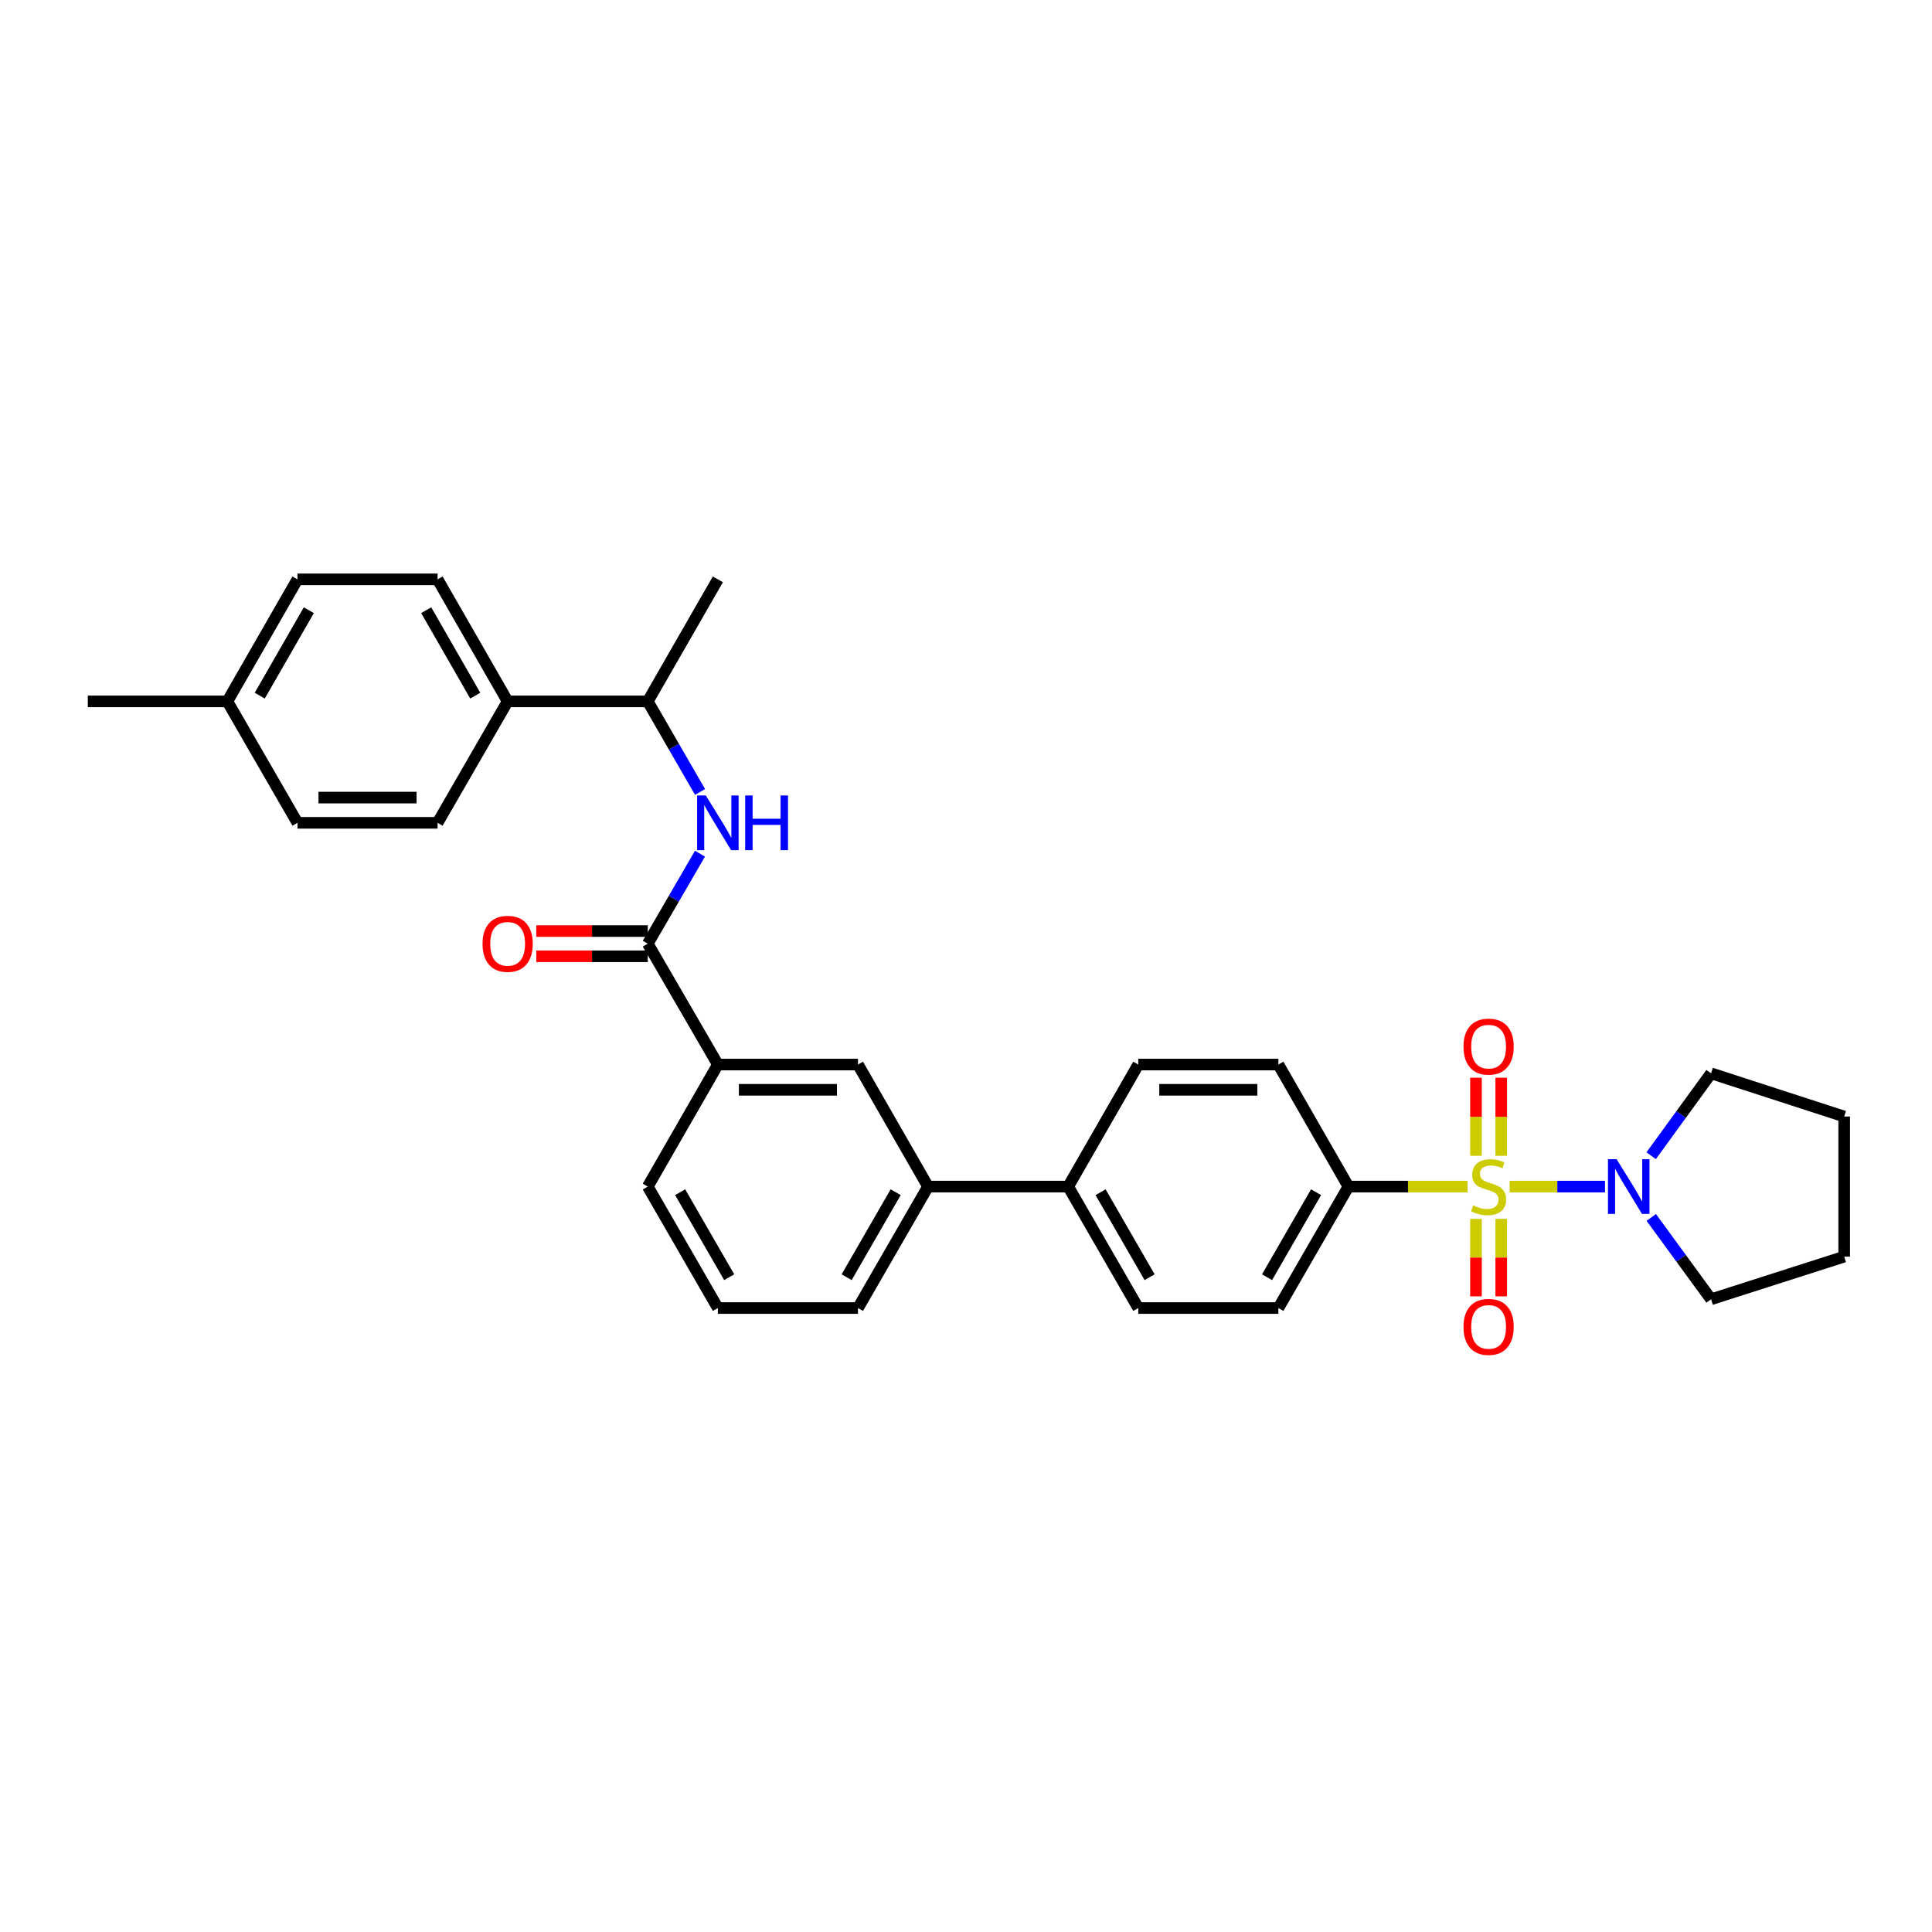 <?xml version='1.0' encoding='iso-8859-1'?>
<svg version='1.1' baseProfile='full'
              xmlns='http://www.w3.org/2000/svg'
                      xmlns:rdkit='http://www.rdkit.org/xml'
                      xmlns:xlink='http://www.w3.org/1999/xlink'
                  xml:space='preserve'
width='1000px' height='1000px' viewBox='0 0 1000 1000'>
<!-- END OF HEADER -->
<rect style='opacity:1.0;fill:#FFFFFF;stroke:none' width='1000' height='1000' x='0' y='0'> </rect>
<path class='bond-0' d='M 781.391,614.173 L 806.067,614.173' style='fill:none;fill-rule:evenodd;stroke:#CCCC00;stroke-width:6px;stroke-linecap:butt;stroke-linejoin:miter;stroke-opacity:1' />
<path class='bond-0' d='M 806.067,614.173 L 830.743,614.173' style='fill:none;fill-rule:evenodd;stroke:#0000FF;stroke-width:6px;stroke-linecap:butt;stroke-linejoin:miter;stroke-opacity:1' />
<path class='bond-3' d='M 759.604,614.173 L 728.777,614.173' style='fill:none;fill-rule:evenodd;stroke:#CCCC00;stroke-width:6px;stroke-linecap:butt;stroke-linejoin:miter;stroke-opacity:1' />
<path class='bond-3' d='M 728.777,614.173 L 697.95,614.173' style='fill:none;fill-rule:evenodd;stroke:#000000;stroke-width:6px;stroke-linecap:butt;stroke-linejoin:miter;stroke-opacity:1' />
<path class='bond-5' d='M 777.029,598.239 L 777.029,578.03' style='fill:none;fill-rule:evenodd;stroke:#CCCC00;stroke-width:6px;stroke-linecap:butt;stroke-linejoin:miter;stroke-opacity:1' />
<path class='bond-5' d='M 777.029,578.03 L 777.029,557.821' style='fill:none;fill-rule:evenodd;stroke:#FF0000;stroke-width:6px;stroke-linecap:butt;stroke-linejoin:miter;stroke-opacity:1' />
<path class='bond-5' d='M 763.968,598.239 L 763.968,578.03' style='fill:none;fill-rule:evenodd;stroke:#CCCC00;stroke-width:6px;stroke-linecap:butt;stroke-linejoin:miter;stroke-opacity:1' />
<path class='bond-5' d='M 763.968,578.03 L 763.968,557.821' style='fill:none;fill-rule:evenodd;stroke:#FF0000;stroke-width:6px;stroke-linecap:butt;stroke-linejoin:miter;stroke-opacity:1' />
<path class='bond-6' d='M 763.968,630.866 L 763.968,650.932' style='fill:none;fill-rule:evenodd;stroke:#CCCC00;stroke-width:6px;stroke-linecap:butt;stroke-linejoin:miter;stroke-opacity:1' />
<path class='bond-6' d='M 763.968,650.932 L 763.968,670.997' style='fill:none;fill-rule:evenodd;stroke:#FF0000;stroke-width:6px;stroke-linecap:butt;stroke-linejoin:miter;stroke-opacity:1' />
<path class='bond-6' d='M 777.029,630.866 L 777.029,650.932' style='fill:none;fill-rule:evenodd;stroke:#CCCC00;stroke-width:6px;stroke-linecap:butt;stroke-linejoin:miter;stroke-opacity:1' />
<path class='bond-6' d='M 777.029,650.932 L 777.029,670.997' style='fill:none;fill-rule:evenodd;stroke:#FF0000;stroke-width:6px;stroke-linecap:butt;stroke-linejoin:miter;stroke-opacity:1' />
<path class='bond-22' d='M 854.635,598.201 L 870.138,576.875' style='fill:none;fill-rule:evenodd;stroke:#0000FF;stroke-width:6px;stroke-linecap:butt;stroke-linejoin:miter;stroke-opacity:1' />
<path class='bond-22' d='M 870.138,576.875 L 885.64,555.549' style='fill:none;fill-rule:evenodd;stroke:#000000;stroke-width:6px;stroke-linecap:butt;stroke-linejoin:miter;stroke-opacity:1' />
<path class='bond-23' d='M 854.688,630.139 L 870.164,651.322' style='fill:none;fill-rule:evenodd;stroke:#0000FF;stroke-width:6px;stroke-linecap:butt;stroke-linejoin:miter;stroke-opacity:1' />
<path class='bond-23' d='M 870.164,651.322 L 885.64,672.506' style='fill:none;fill-rule:evenodd;stroke:#000000;stroke-width:6px;stroke-linecap:butt;stroke-linejoin:miter;stroke-opacity:1' />
<path class='bond-1' d='M 335.283,488.444 L 371.565,551.014' style='fill:none;fill-rule:evenodd;stroke:#000000;stroke-width:6px;stroke-linecap:butt;stroke-linejoin:miter;stroke-opacity:1' />
<path class='bond-2' d='M 335.283,488.444 L 348.793,465.15' style='fill:none;fill-rule:evenodd;stroke:#000000;stroke-width:6px;stroke-linecap:butt;stroke-linejoin:miter;stroke-opacity:1' />
<path class='bond-2' d='M 348.793,465.15 L 362.303,441.856' style='fill:none;fill-rule:evenodd;stroke:#0000FF;stroke-width:6px;stroke-linecap:butt;stroke-linejoin:miter;stroke-opacity:1' />
<path class='bond-12' d='M 335.283,481.913 L 306.427,481.913' style='fill:none;fill-rule:evenodd;stroke:#000000;stroke-width:6px;stroke-linecap:butt;stroke-linejoin:miter;stroke-opacity:1' />
<path class='bond-12' d='M 306.427,481.913 L 277.57,481.913' style='fill:none;fill-rule:evenodd;stroke:#FF0000;stroke-width:6px;stroke-linecap:butt;stroke-linejoin:miter;stroke-opacity:1' />
<path class='bond-12' d='M 335.283,494.974 L 306.427,494.974' style='fill:none;fill-rule:evenodd;stroke:#000000;stroke-width:6px;stroke-linecap:butt;stroke-linejoin:miter;stroke-opacity:1' />
<path class='bond-12' d='M 306.427,494.974 L 277.57,494.974' style='fill:none;fill-rule:evenodd;stroke:#FF0000;stroke-width:6px;stroke-linecap:butt;stroke-linejoin:miter;stroke-opacity:1' />
<path class='bond-9' d='M 362.344,409.913 L 348.813,386.474' style='fill:none;fill-rule:evenodd;stroke:#0000FF;stroke-width:6px;stroke-linecap:butt;stroke-linejoin:miter;stroke-opacity:1' />
<path class='bond-9' d='M 348.813,386.474 L 335.283,363.034' style='fill:none;fill-rule:evenodd;stroke:#000000;stroke-width:6px;stroke-linecap:butt;stroke-linejoin:miter;stroke-opacity:1' />
<path class='bond-13' d='M 697.95,614.173 L 661.691,677.041' style='fill:none;fill-rule:evenodd;stroke:#000000;stroke-width:6px;stroke-linecap:butt;stroke-linejoin:miter;stroke-opacity:1' />
<path class='bond-13' d='M 681.197,617.077 L 655.815,661.085' style='fill:none;fill-rule:evenodd;stroke:#000000;stroke-width:6px;stroke-linecap:butt;stroke-linejoin:miter;stroke-opacity:1' />
<path class='bond-14' d='M 697.95,614.173 L 661.691,551.014' style='fill:none;fill-rule:evenodd;stroke:#000000;stroke-width:6px;stroke-linecap:butt;stroke-linejoin:miter;stroke-opacity:1' />
<path class='bond-4' d='M 371.565,551.014 L 444.091,551.014' style='fill:none;fill-rule:evenodd;stroke:#000000;stroke-width:6px;stroke-linecap:butt;stroke-linejoin:miter;stroke-opacity:1' />
<path class='bond-4' d='M 382.443,564.076 L 433.212,564.076' style='fill:none;fill-rule:evenodd;stroke:#000000;stroke-width:6px;stroke-linecap:butt;stroke-linejoin:miter;stroke-opacity:1' />
<path class='bond-33' d='M 371.565,551.014 L 335.283,614.173' style='fill:none;fill-rule:evenodd;stroke:#000000;stroke-width:6px;stroke-linecap:butt;stroke-linejoin:miter;stroke-opacity:1' />
<path class='bond-7' d='M 444.091,551.014 L 480.357,614.173' style='fill:none;fill-rule:evenodd;stroke:#000000;stroke-width:6px;stroke-linecap:butt;stroke-linejoin:miter;stroke-opacity:1' />
<path class='bond-8' d='M 480.357,614.173 L 552.898,614.173' style='fill:none;fill-rule:evenodd;stroke:#000000;stroke-width:6px;stroke-linecap:butt;stroke-linejoin:miter;stroke-opacity:1' />
<path class='bond-25' d='M 480.357,614.173 L 444.091,677.041' style='fill:none;fill-rule:evenodd;stroke:#000000;stroke-width:6px;stroke-linecap:butt;stroke-linejoin:miter;stroke-opacity:1' />
<path class='bond-25' d='M 463.604,617.076 L 438.217,661.084' style='fill:none;fill-rule:evenodd;stroke:#000000;stroke-width:6px;stroke-linecap:butt;stroke-linejoin:miter;stroke-opacity:1' />
<path class='bond-11' d='M 335.283,363.034 L 262.757,363.034' style='fill:none;fill-rule:evenodd;stroke:#000000;stroke-width:6px;stroke-linecap:butt;stroke-linejoin:miter;stroke-opacity:1' />
<path class='bond-27' d='M 335.283,363.034 L 371.565,299.869' style='fill:none;fill-rule:evenodd;stroke:#000000;stroke-width:6px;stroke-linecap:butt;stroke-linejoin:miter;stroke-opacity:1' />
<path class='bond-10' d='M 552.898,614.173 L 589.165,551.014' style='fill:none;fill-rule:evenodd;stroke:#000000;stroke-width:6px;stroke-linecap:butt;stroke-linejoin:miter;stroke-opacity:1' />
<path class='bond-31' d='M 552.898,614.173 L 589.165,677.041' style='fill:none;fill-rule:evenodd;stroke:#000000;stroke-width:6px;stroke-linecap:butt;stroke-linejoin:miter;stroke-opacity:1' />
<path class='bond-31' d='M 569.652,617.076 L 595.038,661.084' style='fill:none;fill-rule:evenodd;stroke:#000000;stroke-width:6px;stroke-linecap:butt;stroke-linejoin:miter;stroke-opacity:1' />
<path class='bond-17' d='M 262.757,363.034 L 226.491,299.869' style='fill:none;fill-rule:evenodd;stroke:#000000;stroke-width:6px;stroke-linecap:butt;stroke-linejoin:miter;stroke-opacity:1' />
<path class='bond-17' d='M 245.99,360.063 L 220.603,315.847' style='fill:none;fill-rule:evenodd;stroke:#000000;stroke-width:6px;stroke-linecap:butt;stroke-linejoin:miter;stroke-opacity:1' />
<path class='bond-18' d='M 262.757,363.034 L 226.491,425.888' style='fill:none;fill-rule:evenodd;stroke:#000000;stroke-width:6px;stroke-linecap:butt;stroke-linejoin:miter;stroke-opacity:1' />
<path class='bond-16' d='M 661.691,677.041 L 589.165,677.041' style='fill:none;fill-rule:evenodd;stroke:#000000;stroke-width:6px;stroke-linecap:butt;stroke-linejoin:miter;stroke-opacity:1' />
<path class='bond-15' d='M 661.691,551.014 L 589.165,551.014' style='fill:none;fill-rule:evenodd;stroke:#000000;stroke-width:6px;stroke-linecap:butt;stroke-linejoin:miter;stroke-opacity:1' />
<path class='bond-15' d='M 650.812,564.076 L 600.044,564.076' style='fill:none;fill-rule:evenodd;stroke:#000000;stroke-width:6px;stroke-linecap:butt;stroke-linejoin:miter;stroke-opacity:1' />
<path class='bond-20' d='M 226.491,299.869 L 153.964,299.869' style='fill:none;fill-rule:evenodd;stroke:#000000;stroke-width:6px;stroke-linecap:butt;stroke-linejoin:miter;stroke-opacity:1' />
<path class='bond-19' d='M 226.491,425.888 L 153.964,425.888' style='fill:none;fill-rule:evenodd;stroke:#000000;stroke-width:6px;stroke-linecap:butt;stroke-linejoin:miter;stroke-opacity:1' />
<path class='bond-19' d='M 215.612,412.826 L 164.843,412.826' style='fill:none;fill-rule:evenodd;stroke:#000000;stroke-width:6px;stroke-linecap:butt;stroke-linejoin:miter;stroke-opacity:1' />
<path class='bond-21' d='M 153.964,425.888 L 117.683,363.034' style='fill:none;fill-rule:evenodd;stroke:#000000;stroke-width:6px;stroke-linecap:butt;stroke-linejoin:miter;stroke-opacity:1' />
<path class='bond-34' d='M 153.964,299.869 L 117.683,363.034' style='fill:none;fill-rule:evenodd;stroke:#000000;stroke-width:6px;stroke-linecap:butt;stroke-linejoin:miter;stroke-opacity:1' />
<path class='bond-34' d='M 159.848,315.849 L 134.451,360.065' style='fill:none;fill-rule:evenodd;stroke:#000000;stroke-width:6px;stroke-linecap:butt;stroke-linejoin:miter;stroke-opacity:1' />
<path class='bond-28' d='M 117.683,363.034 L 45.455,363.034' style='fill:none;fill-rule:evenodd;stroke:#000000;stroke-width:6px;stroke-linecap:butt;stroke-linejoin:miter;stroke-opacity:1' />
<path class='bond-29' d='M 885.64,555.549 L 954.545,577.906' style='fill:none;fill-rule:evenodd;stroke:#000000;stroke-width:6px;stroke-linecap:butt;stroke-linejoin:miter;stroke-opacity:1' />
<path class='bond-30' d='M 885.64,672.506 L 954.545,650.432' style='fill:none;fill-rule:evenodd;stroke:#000000;stroke-width:6px;stroke-linecap:butt;stroke-linejoin:miter;stroke-opacity:1' />
<path class='bond-24' d='M 335.283,614.173 L 371.565,677.041' style='fill:none;fill-rule:evenodd;stroke:#000000;stroke-width:6px;stroke-linecap:butt;stroke-linejoin:miter;stroke-opacity:1' />
<path class='bond-24' d='M 352.038,617.074 L 377.435,661.082' style='fill:none;fill-rule:evenodd;stroke:#000000;stroke-width:6px;stroke-linecap:butt;stroke-linejoin:miter;stroke-opacity:1' />
<path class='bond-26' d='M 444.091,677.041 L 371.565,677.041' style='fill:none;fill-rule:evenodd;stroke:#000000;stroke-width:6px;stroke-linecap:butt;stroke-linejoin:miter;stroke-opacity:1' />
<path class='bond-32' d='M 954.545,577.906 L 954.545,650.432' style='fill:none;fill-rule:evenodd;stroke:#000000;stroke-width:6px;stroke-linecap:butt;stroke-linejoin:miter;stroke-opacity:1' />
<path  class='atom-0' d='M 762.498 623.893
Q 762.818 624.013, 764.138 624.573
Q 765.458 625.133, 766.898 625.493
Q 768.378 625.813, 769.818 625.813
Q 772.498 625.813, 774.058 624.533
Q 775.618 623.213, 775.618 620.933
Q 775.618 619.373, 774.818 618.413
Q 774.058 617.453, 772.858 616.933
Q 771.658 616.413, 769.658 615.813
Q 767.138 615.053, 765.618 614.333
Q 764.138 613.613, 763.058 612.093
Q 762.018 610.573, 762.018 608.013
Q 762.018 604.453, 764.418 602.253
Q 766.858 600.053, 771.658 600.053
Q 774.938 600.053, 778.658 601.613
L 777.738 604.693
Q 774.338 603.293, 771.778 603.293
Q 769.018 603.293, 767.498 604.453
Q 765.978 605.573, 766.018 607.533
Q 766.018 609.053, 766.778 609.973
Q 767.578 610.893, 768.698 611.413
Q 769.858 611.933, 771.778 612.533
Q 774.338 613.333, 775.858 614.133
Q 777.378 614.933, 778.458 616.573
Q 779.578 618.173, 779.578 620.933
Q 779.578 624.853, 776.938 626.973
Q 774.338 629.053, 769.978 629.053
Q 767.458 629.053, 765.538 628.493
Q 763.658 627.973, 761.418 627.053
L 762.498 623.893
' fill='#CCCC00'/>
<path  class='atom-1' d='M 836.764 600.013
L 846.044 615.013
Q 846.964 616.493, 848.444 619.173
Q 849.924 621.853, 850.004 622.013
L 850.004 600.013
L 853.764 600.013
L 853.764 628.333
L 849.884 628.333
L 839.924 611.933
Q 838.764 610.013, 837.524 607.813
Q 836.324 605.613, 835.964 604.933
L 835.964 628.333
L 832.284 628.333
L 832.284 600.013
L 836.764 600.013
' fill='#0000FF'/>
<path  class='atom-3' d='M 365.305 411.728
L 374.585 426.728
Q 375.505 428.208, 376.985 430.888
Q 378.465 433.568, 378.545 433.728
L 378.545 411.728
L 382.305 411.728
L 382.305 440.048
L 378.425 440.048
L 368.465 423.648
Q 367.305 421.728, 366.065 419.528
Q 364.865 417.328, 364.505 416.648
L 364.505 440.048
L 360.825 440.048
L 360.825 411.728
L 365.305 411.728
' fill='#0000FF'/>
<path  class='atom-3' d='M 385.705 411.728
L 389.545 411.728
L 389.545 423.768
L 404.025 423.768
L 404.025 411.728
L 407.865 411.728
L 407.865 440.048
L 404.025 440.048
L 404.025 426.968
L 389.545 426.968
L 389.545 440.048
L 385.705 440.048
L 385.705 411.728
' fill='#0000FF'/>
<path  class='atom-6' d='M 757.498 541.726
Q 757.498 534.926, 760.858 531.126
Q 764.218 527.326, 770.498 527.326
Q 776.778 527.326, 780.138 531.126
Q 783.498 534.926, 783.498 541.726
Q 783.498 548.606, 780.098 552.526
Q 776.698 556.406, 770.498 556.406
Q 764.258 556.406, 760.858 552.526
Q 757.498 548.646, 757.498 541.726
M 770.498 553.206
Q 774.818 553.206, 777.138 550.326
Q 779.498 547.406, 779.498 541.726
Q 779.498 536.166, 777.138 533.366
Q 774.818 530.526, 770.498 530.526
Q 766.178 530.526, 763.818 533.326
Q 761.498 536.126, 761.498 541.726
Q 761.498 547.446, 763.818 550.326
Q 766.178 553.206, 770.498 553.206
' fill='#FF0000'/>
<path  class='atom-7' d='M 757.498 686.793
Q 757.498 679.993, 760.858 676.193
Q 764.218 672.393, 770.498 672.393
Q 776.778 672.393, 780.138 676.193
Q 783.498 679.993, 783.498 686.793
Q 783.498 693.673, 780.098 697.593
Q 776.698 701.473, 770.498 701.473
Q 764.258 701.473, 760.858 697.593
Q 757.498 693.713, 757.498 686.793
M 770.498 698.273
Q 774.818 698.273, 777.138 695.393
Q 779.498 692.473, 779.498 686.793
Q 779.498 681.233, 777.138 678.433
Q 774.818 675.593, 770.498 675.593
Q 766.178 675.593, 763.818 678.393
Q 761.498 681.193, 761.498 686.793
Q 761.498 692.513, 763.818 695.393
Q 766.178 698.273, 770.498 698.273
' fill='#FF0000'/>
<path  class='atom-13' d='M 249.757 488.524
Q 249.757 481.724, 253.117 477.924
Q 256.477 474.124, 262.757 474.124
Q 269.037 474.124, 272.397 477.924
Q 275.757 481.724, 275.757 488.524
Q 275.757 495.404, 272.357 499.324
Q 268.957 503.204, 262.757 503.204
Q 256.517 503.204, 253.117 499.324
Q 249.757 495.444, 249.757 488.524
M 262.757 500.004
Q 267.077 500.004, 269.397 497.124
Q 271.757 494.204, 271.757 488.524
Q 271.757 482.964, 269.397 480.164
Q 267.077 477.324, 262.757 477.324
Q 258.437 477.324, 256.077 480.124
Q 253.757 482.924, 253.757 488.524
Q 253.757 494.244, 256.077 497.124
Q 258.437 500.004, 262.757 500.004
' fill='#FF0000'/>
</svg>
